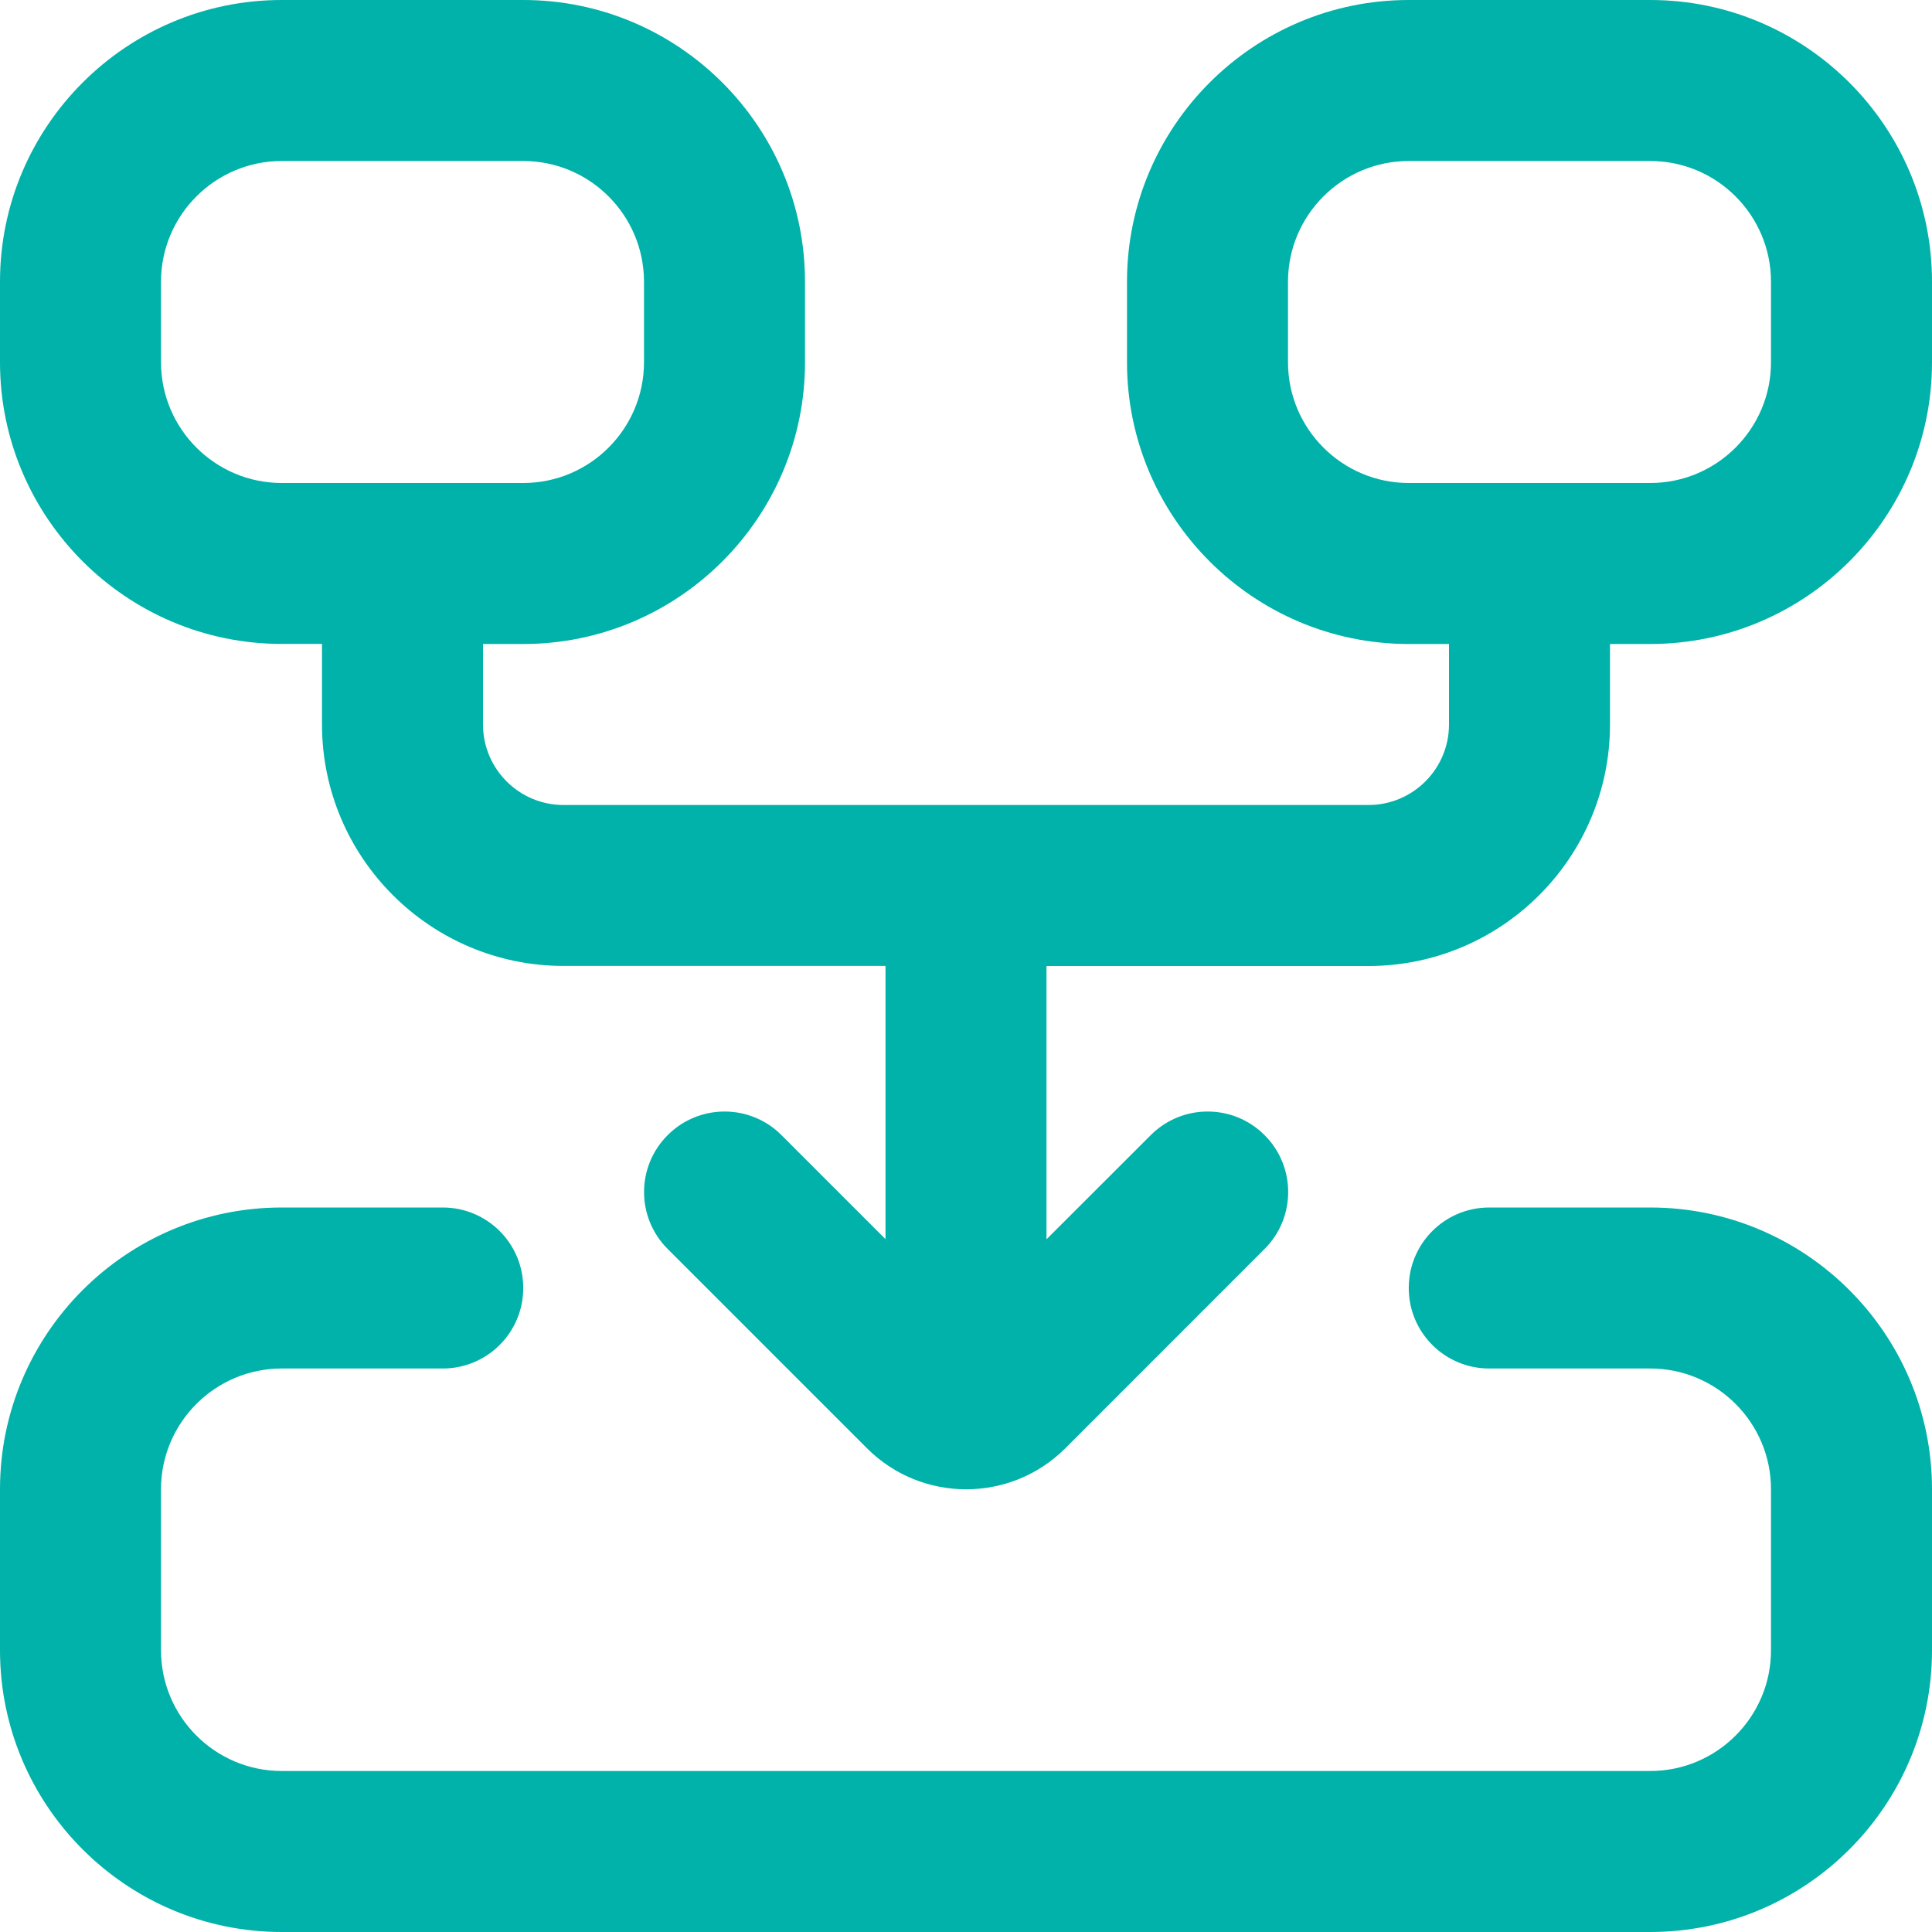 <svg width="48" height="48" viewBox="0 0 48 48" fill="none" xmlns="http://www.w3.org/2000/svg">
<path d="M48 37V41C48 44.86 44.86 48 41 48H7C3.14 48 0 44.86 0 41V37C0 33.14 3.14 30 7 30H11C12.106 30 13 30.894 13 32C13 33.106 12.106 34 11 34H7C5.346 34 4 35.346 4 37V41C4 42.654 5.346 44 7 44H41C42.654 44 44 42.654 44 41V37C44 35.346 42.654 34 41 34H37C35.894 34 35 33.106 35 32C35 30.894 35.894 30 37 30H41C44.86 30 48 33.14 48 37ZM48 7V9C48 12.86 44.86 16 41 16H40V18C40 21.308 37.308 24 34 24H26V30.79L28.59 28.202C29.372 27.42 30.636 27.42 31.418 28.202C32.2 28.984 32.2 30.248 31.418 31.03L26.468 35.982C25.108 37.34 22.9 37.342 21.54 35.982L16.588 31.03C15.806 30.248 15.806 28.984 16.588 28.202C17.37 27.42 18.634 27.42 19.416 28.202L22 30.786V23.998H14C10.692 23.998 8 21.306 8 17.998V15.998H7C3.14 15.998 0 12.858 0 8.998V6.998C0 3.14 3.14 0 7 0H13C16.86 0 20 3.14 20 7V9C20 12.86 16.86 16 13 16H12V18C12 19.102 12.896 20 14 20H34C35.104 20 36 19.102 36 18V16H35C31.14 16 28 12.86 28 9V7C28 3.14 31.14 0 35 0H41C44.86 0 48 3.14 48 7ZM13 12C14.654 12 16 10.654 16 9V7C16 5.346 14.654 4 13 4H7C5.346 4 4 5.346 4 7V9C4 10.654 5.346 12 7 12H13ZM44 7C44 5.346 42.654 4 41 4H35C33.346 4 32 5.346 32 7V9C32 10.654 33.346 12 35 12H41C42.654 12 44 10.654 44 9V7Z" fill="#00B2A9"/>
</svg>

